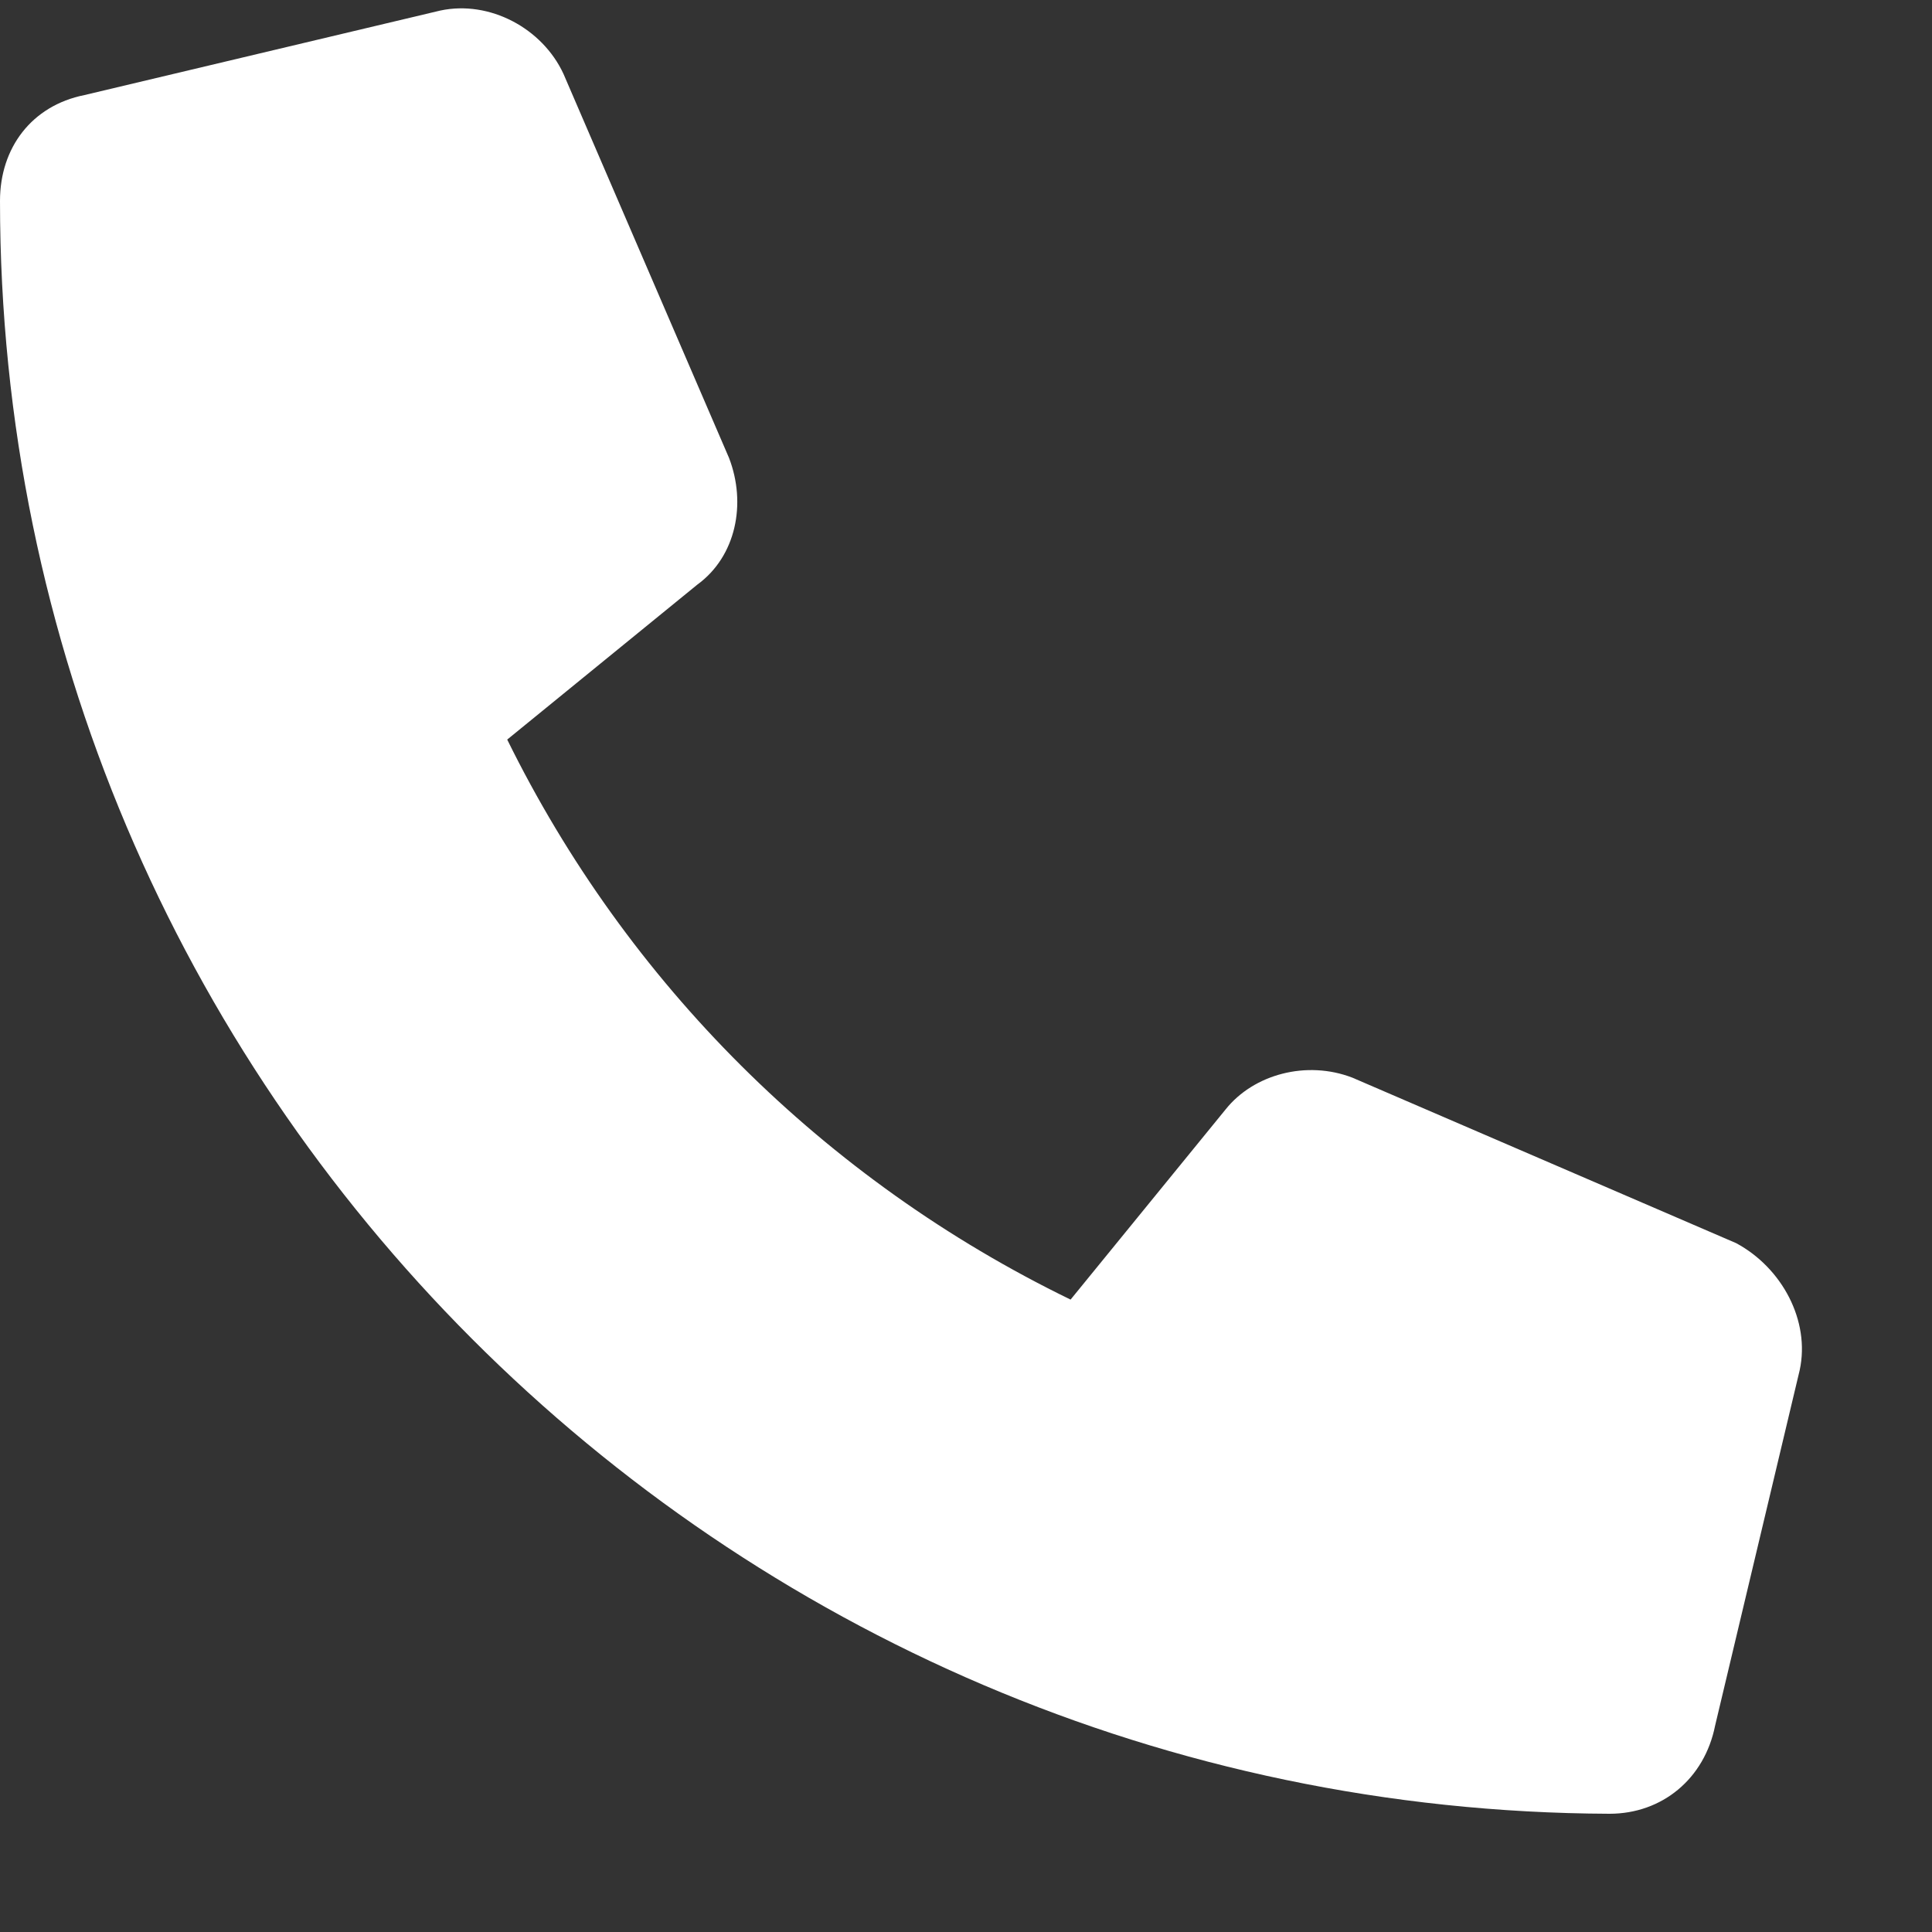 <svg xmlns="http://www.w3.org/2000/svg" width="15" height="15" viewBox="0 0 15 15" fill="none"><rect x="0" y="0" width="15" height="15" fill="#333333" stroke="none"/><path d="M13.973 10.637L13.316 13.398C13.234 13.809 12.906 14.082 12.496 14.082C5.605 14.055 0 8.449 0 1.559C0 1.148 0.246 0.82 0.656 0.738L3.418 0.082C3.801 0 4.211 0.219 4.375 0.574L5.66 3.555C5.797 3.91 5.715 4.32 5.414 4.539L3.938 5.742C4.867 7.629 6.398 9.16 8.312 10.09L9.516 8.613C9.734 8.34 10.145 8.23 10.5 8.367L13.48 9.652C13.836 9.844 14.055 10.254 13.973 10.637Z" fill="white"></path></svg>